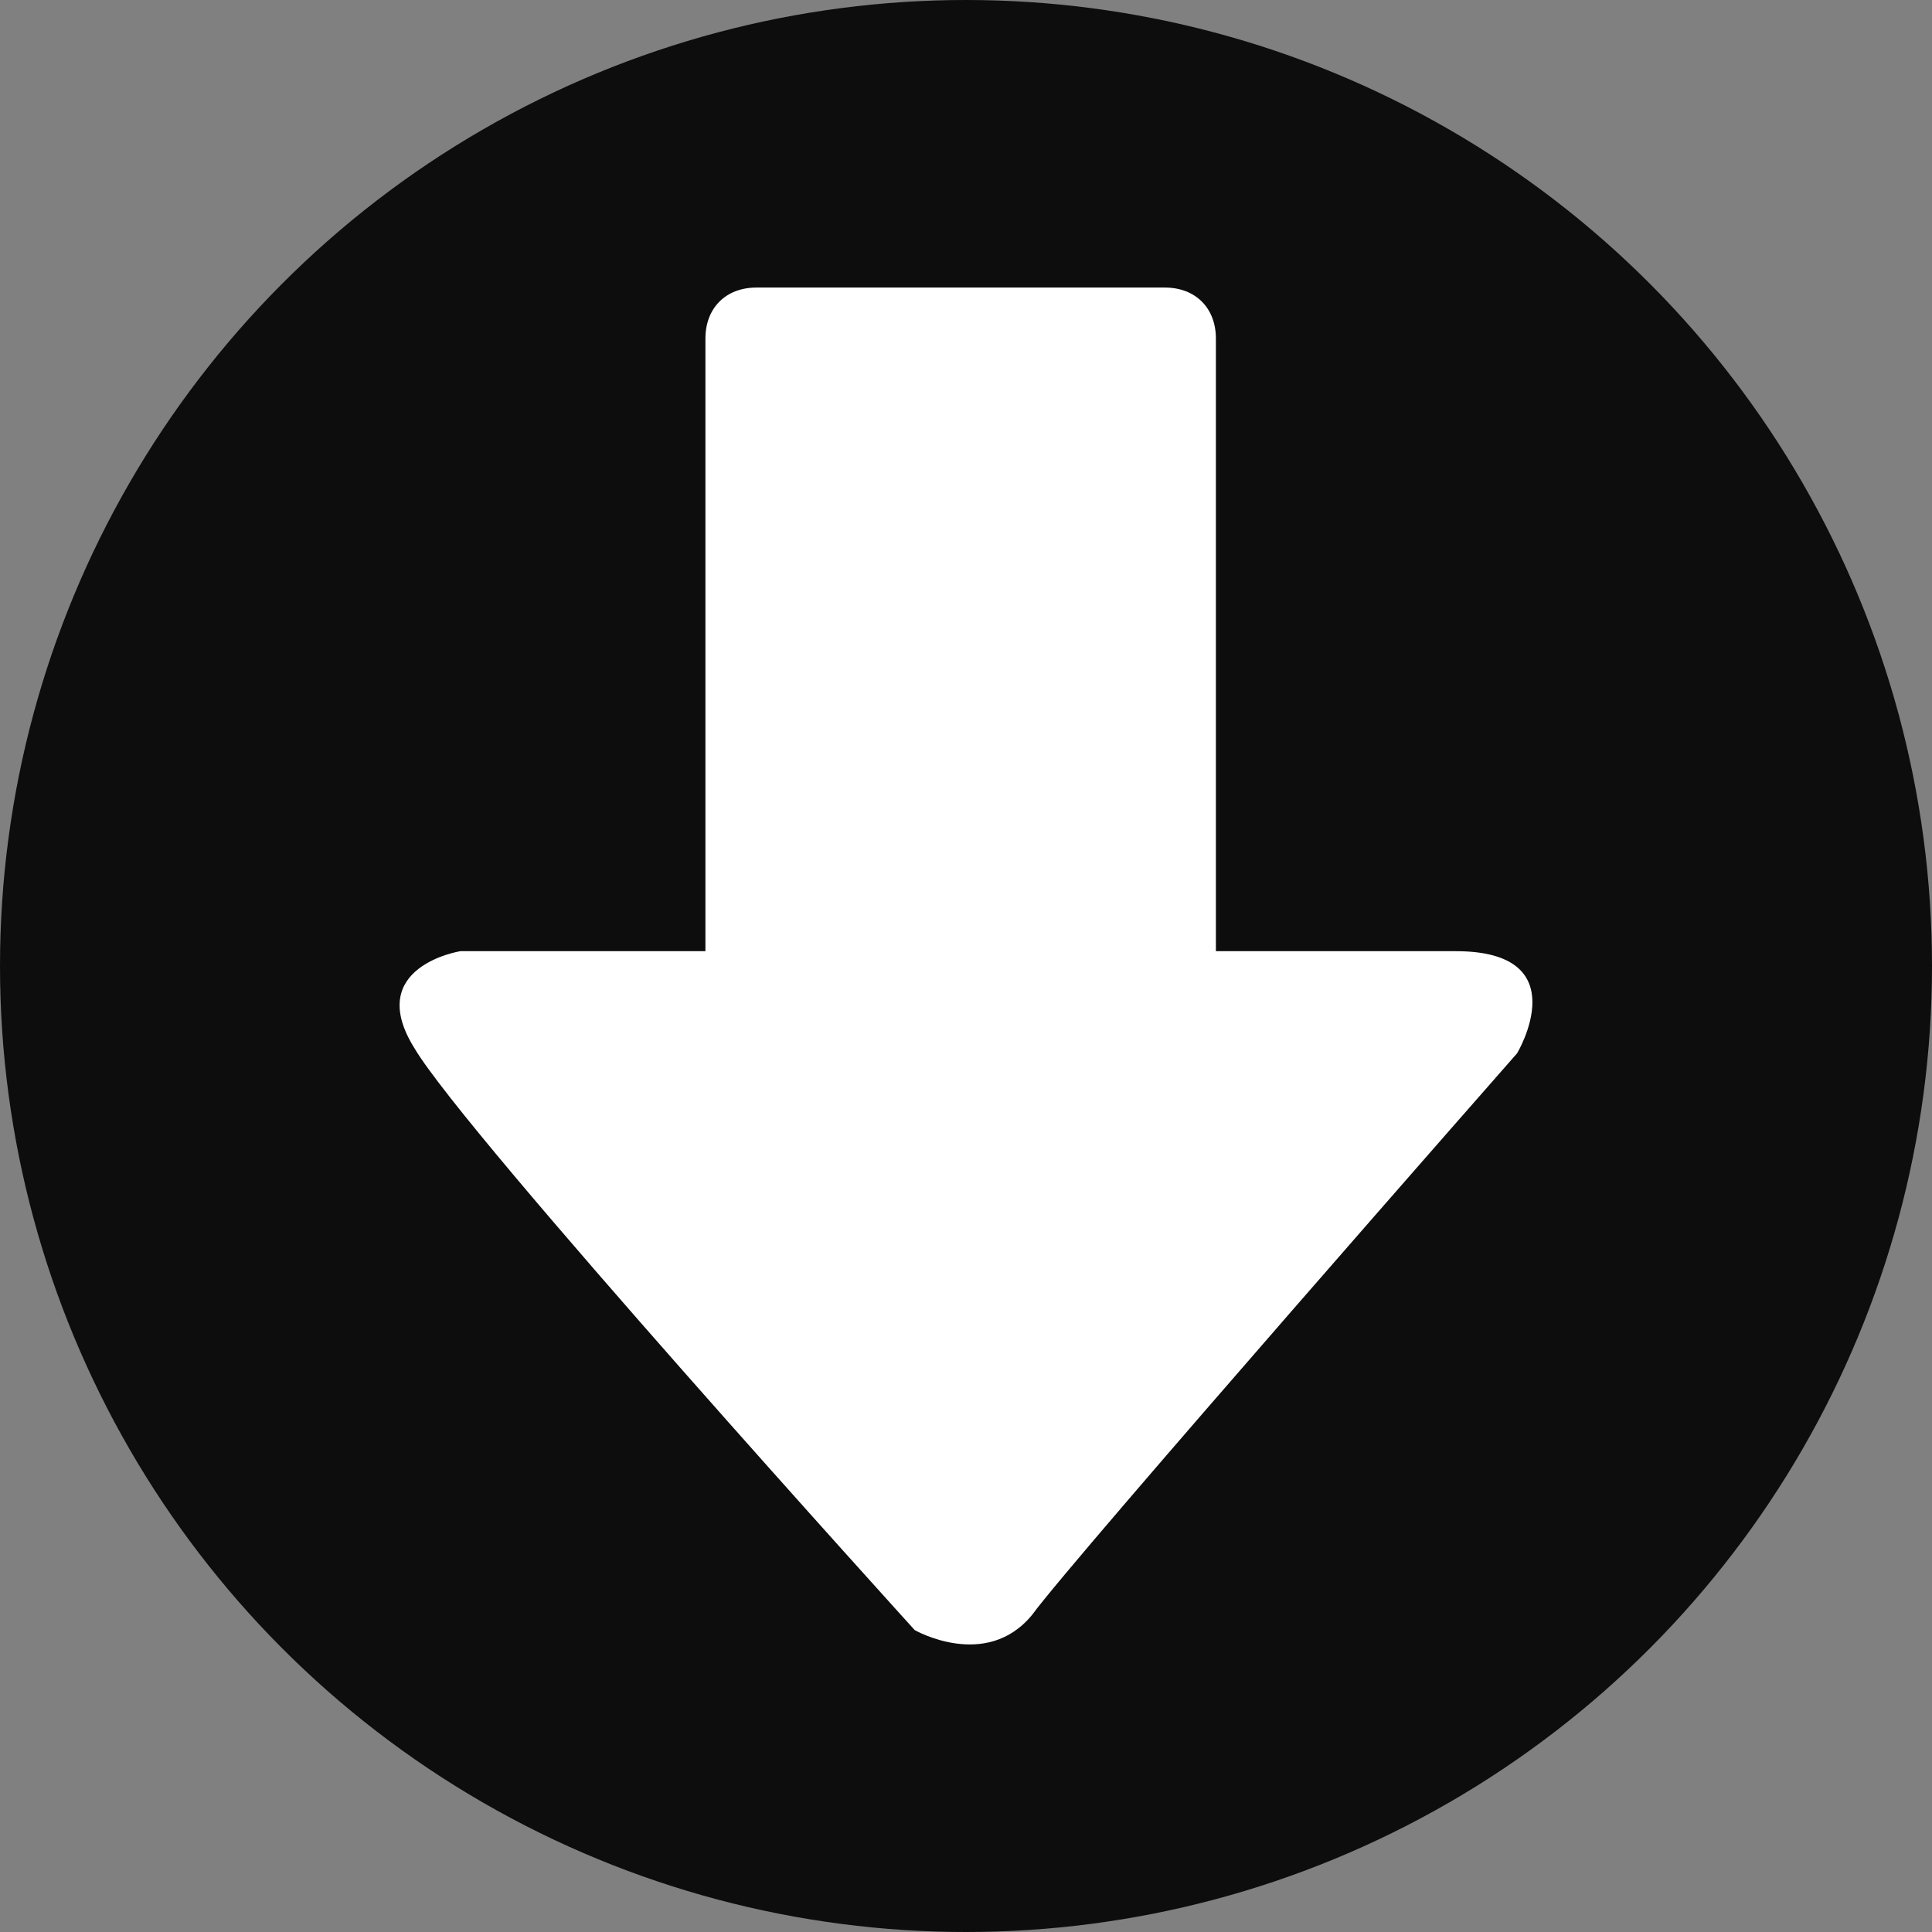 <?xml version="1.0" encoding="utf-8"?>
<!-- Generator: Adobe Illustrator 16.0.3, SVG Export Plug-In . SVG Version: 6.00 Build 0)  -->
<!DOCTYPE svg PUBLIC "-//W3C//DTD SVG 1.1//EN" "http://www.w3.org/Graphics/SVG/1.1/DTD/svg11.dtd">
<svg version="1.1" id="Capa_1" xmlns="http://www.w3.org/2000/svg" xmlns:xlink="http://www.w3.org/1999/xlink" x="0px" y="0px"
	 width="200px" height="200px" viewBox="-89.25 -86.25 200 200" enable-background="new -89.25 -86.25 200 200"
	 xml:space="preserve">
<rect x="-89.25" y="-86.25" width="200" height="200" fill="#808080" stroke="none"/>
<circle fill="#0D0D0D" cx="10.75" cy="13.75" r="100"/>
<path fill="#FFFFFF" d="M67.801,22.784c0,0-45.978,52.319-50.203,58.13c-4.759,5.811-12.155,1.584-12.155,1.584
	s-46.505-51.26-51.79-60.239c-5.286-8.459,4.757-10.043,4.757-10.043h25.365v-63.414c0-3.171,2.112-5.284,5.285-5.284h42.276
	c3.169,0,5.284,2.113,5.284,5.284v63.414h24.838C74.139,12.216,67.801,22.784,67.801,22.784z"/>
</svg>
